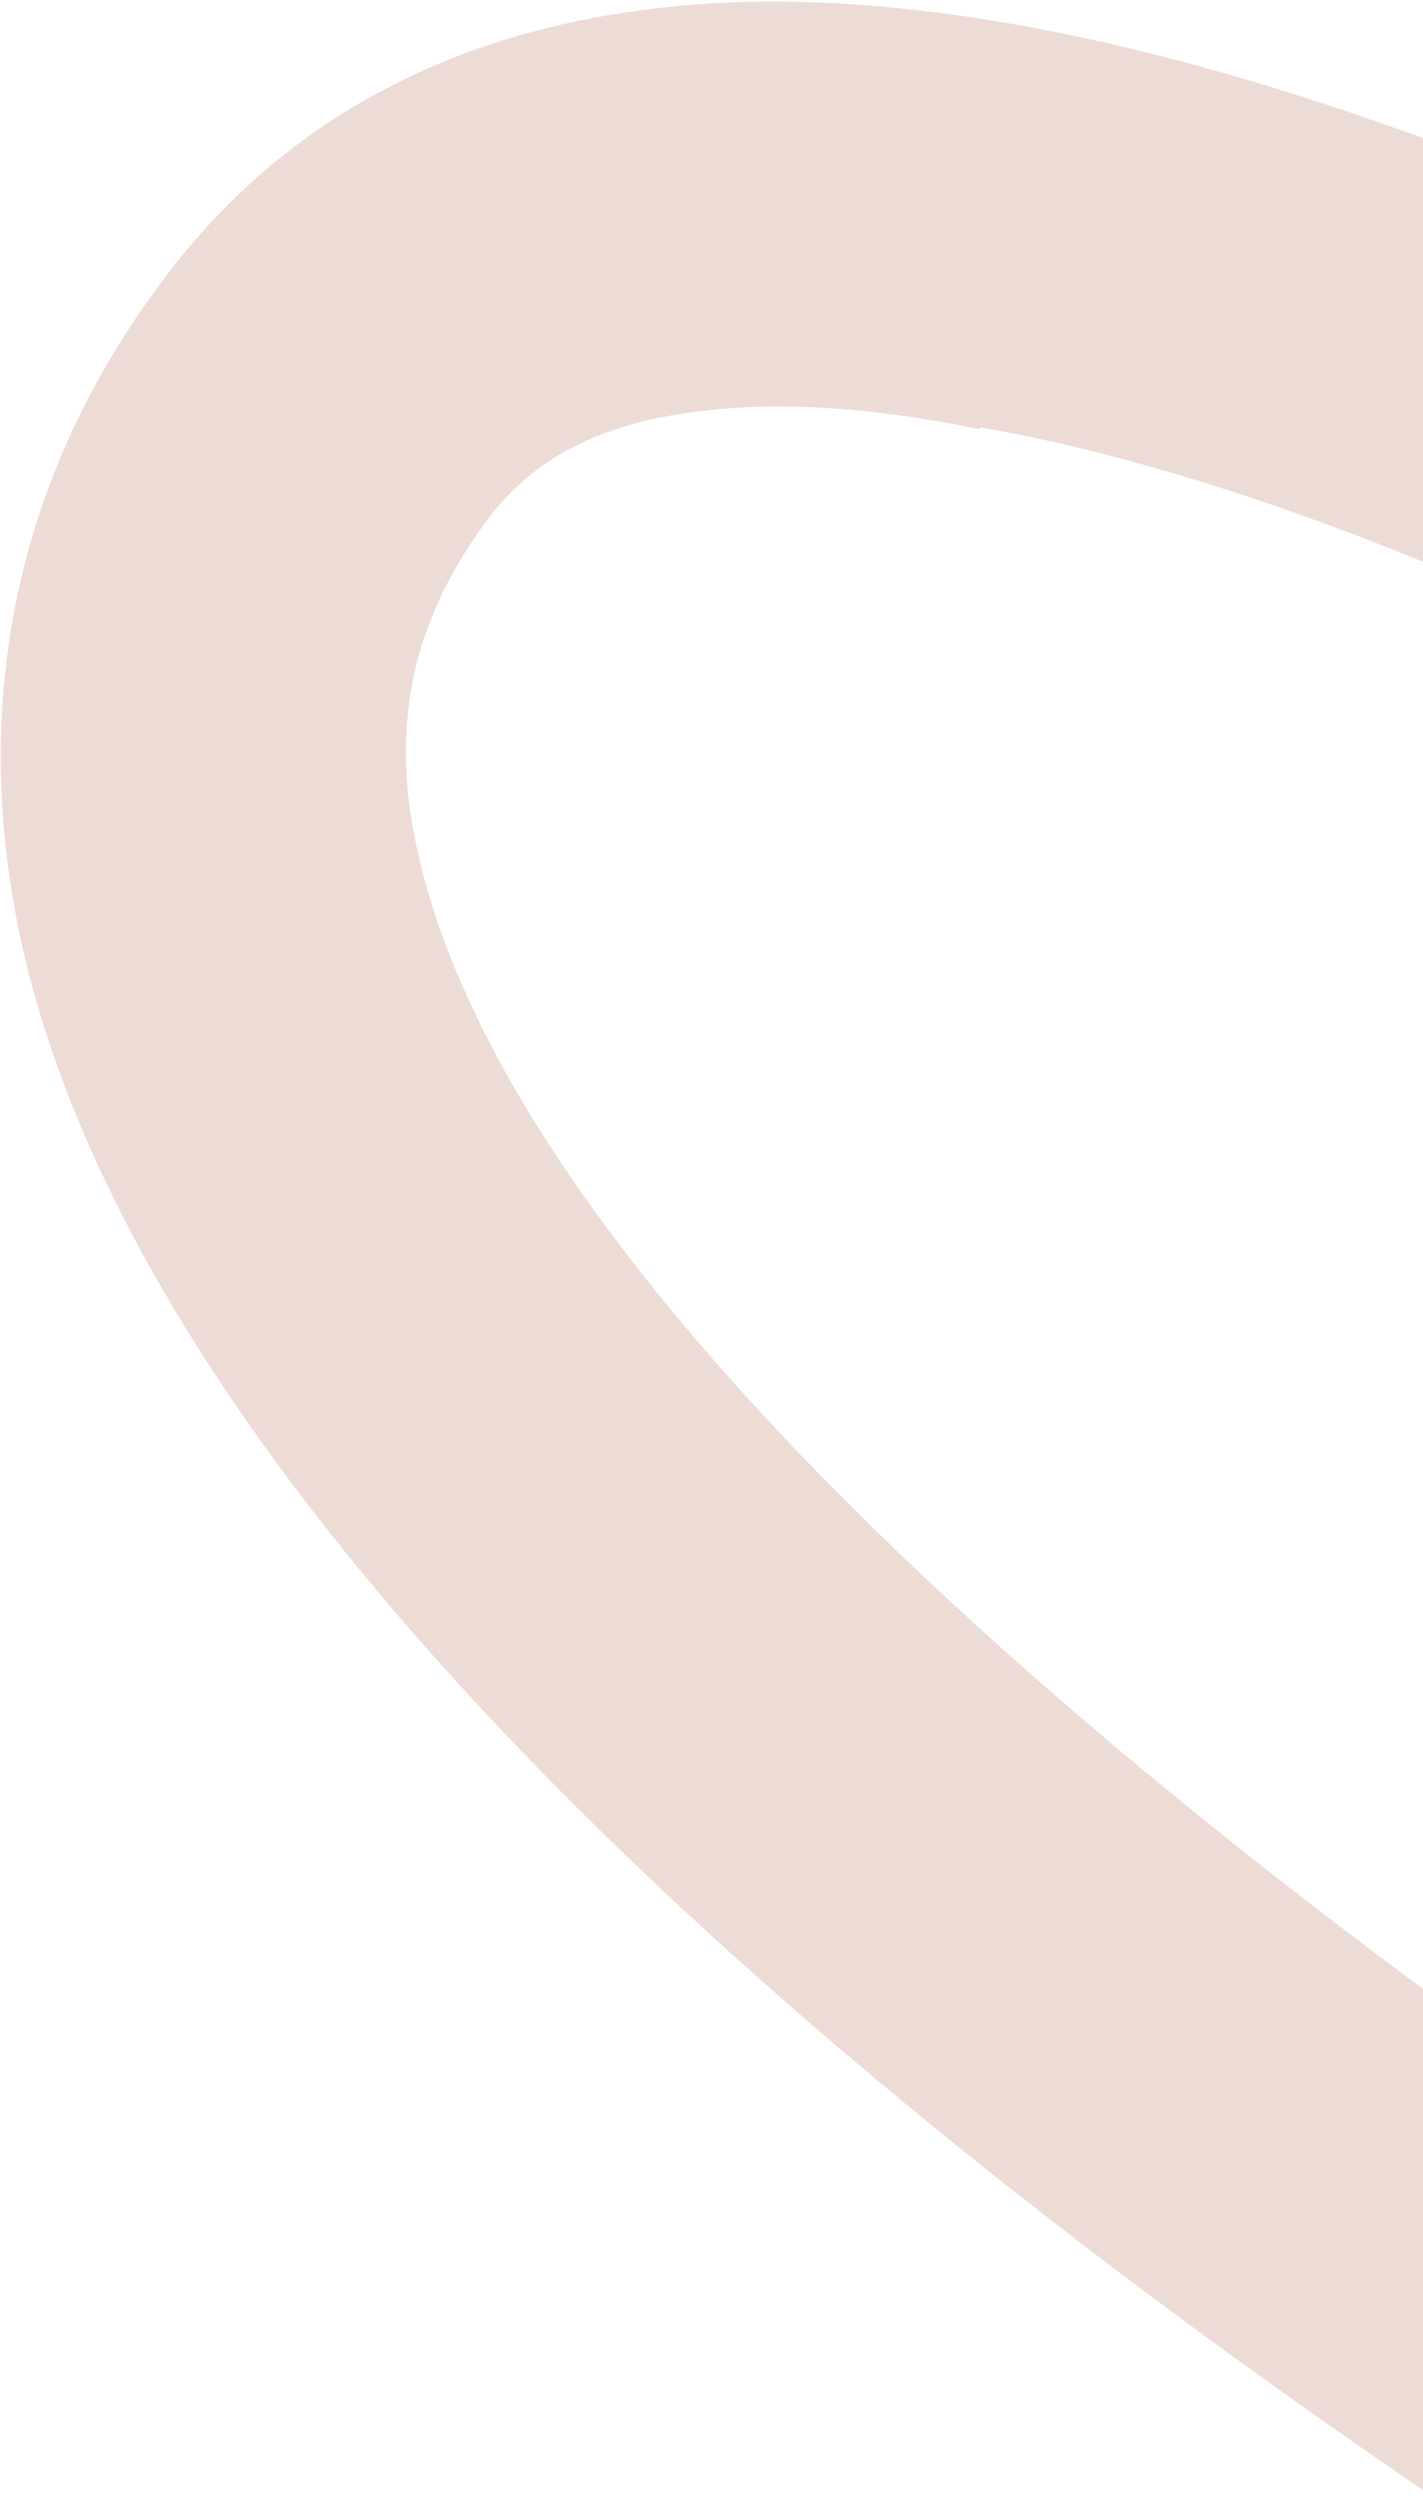 <svg width="271" height="476" viewBox="0 0 271 476" fill="none" xmlns="http://www.w3.org/2000/svg">
    <path d="M416.871 562.961C430.023 570.148 446.321 568.636 458.47 559.575L459.745 558.512C470.957 549.161 476.063 534.228 472.929 520.115L469.443 505.581C439.161 485.993 408.22 467.314 377.658 450.82C263.456 379.871 100.201 259.457 79.333 161.205C74.186 137.381 78.807 117.515 93.273 98.326C99.024 91.028 109.334 81.023 133.545 78.272C149.115 76.318 167.095 77.692 186.569 81.727L186.606 81.339C299.039 101.08 447.353 198.381 553.542 277.799C594.905 307.706 630.071 335.324 654.472 355.194C667.106 365.649 684.91 366.812 698.977 358.296C712.806 349.956 720.21 333.463 716.884 317.39L619.995 230.218L619.996 230.214C495.211 137.499 265.857 -14.995 125.251 1.556C85.681 6.084 54.283 23.026 32.282 51.692C3.857 88.576 -5.898 131.929 3.753 177.968C42.138 358.398 378.497 542.641 416.885 562.949L416.871 562.961Z" fill="#EDDBD6"/>
</svg>
